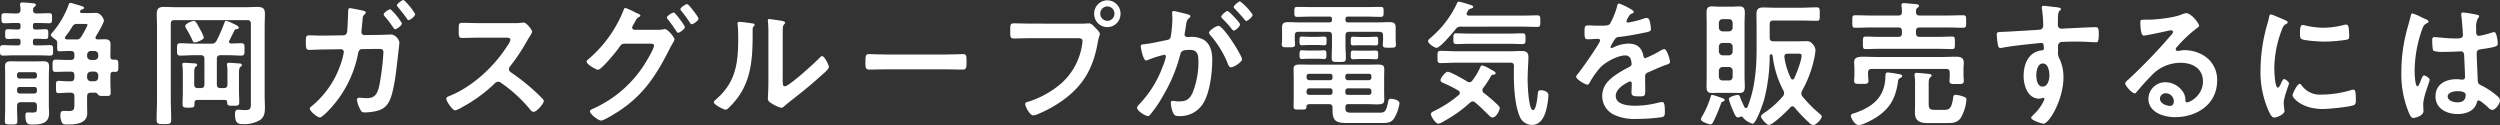 <svg xmlns="http://www.w3.org/2000/svg" width="714.703" height="35.749" viewBox="0 0 714.703 35.749"><rect x="0" y="0" width="714.703" height="35.749" fill="#333333" stroke="none"/><path d="M11.685,4.012c1.06,0,2.082-.078,3.1-.078.908,0,.833.466.833,1.438,0,1.01.037,1.438-.871,1.438-1.022,0-2.043-.077-3.066-.077h-.794c-.53,0-.72.193-.72.738v.388c0,.505.189.738.72.738.946.039,1.892-.077,2.838-.077.87,0,.833.427.833,1.4s.037,1.4-.833,1.4c-.946,0-1.892-.117-2.838-.078-.53,0-.72.233-.72.738v.427c0,.505.189.738.72.738h.984c1.059,0,2.081-.078,3.141-.078.946,0,.908.427.908,1.515,0,1.049.038,1.476-.908,1.476-1.06,0-2.082-.077-3.141-.077H4.76c-1.022,0-2.082.077-3.142.077-.908,0-.87-.466-.87-1.515s-.038-1.477.87-1.477c1.06,0,2.119.078,3.142.078H5.895c.53,0,.72-.233.72-.738v-.427c0-.505-.189-.738-.72-.738-.946-.039-1.892.078-2.838.078-.87,0-.833-.466-.833-1.4,0-.971-.037-1.4.833-1.4.946,0,1.892.116,2.838.077.53,0,.72-.233.72-.738V7.471c0-.506-.189-.738-.72-.738H5.1c-1.022,0-2.044.077-3.028.077-.946,0-.907-.466-.907-1.438s-.039-1.438.869-1.438c1.022,0,2.044.078,3.066.078h.491c.682,0,.984-.311,1.022-1.05a6.154,6.154,0,0,0-.114-1.2v-.35c0-.428.265-.544.605-.544.53,0,2.46.155,3.066.233.3.039.833.039.833.466,0,.272-.227.388-.454.583a.8.8,0,0,0-.341.777c-.038.777.265,1.088,1.022,1.088Zm-.378,26.463c0-.777-.3-1.088-1.06-1.088H6.69c-.757,0-1.06.311-1.06,1.088v1.01c0,1.088.076,2.215.076,3.3,0,.894-.3.971-1.779.971s-1.778-.039-1.778-.971c0-1.127.074-2.215.074-3.3v-9.6c0-.932-.037-1.825-.037-2.719,0-1.283.681-1.477,1.778-1.477.833,0,1.7.039,2.535.039h3.936c.834,0,1.7-.039,2.536-.039,1.1,0,1.816.155,1.816,1.477,0,.894-.075,1.787-.075,2.642V30.4c0,.7.075,1.4.075,2.1,0,3.07-2.5,3.264-4.844,3.264-.908,0-1.931.117-1.931-2.487,0-.466.038-.971.605-.971.417,0,.87.039,1.363.039,1.287,0,1.324-.35,1.324-1.243Zm-.719-7.85a.666.666,0,0,0,.719-.739v-.349a.7.7,0,0,0-.719-.738H6.35a.666.666,0,0,0-.72.738v.349a.666.666,0,0,0,.72.739ZM5.63,26.162a.706.706,0,0,0,.72.738h4.238a.706.706,0,0,0,.719-.738v-.389a.666.666,0,0,0-.719-.738H6.35a.666.666,0,0,0-.72.738ZM17.1,12.484a1.069,1.069,0,0,0-.492-1.01c-.34-.233-1.324-.894-1.324-1.322,0-.233.265-.466.378-.621a25.084,25.084,0,0,0,4.731-8.084c.114-.233.227-.466.493-.466s1.929.545,2.346.661c.567.155,1.552.389,1.552.777,0,.194-.265.389-.529.427-.3.078-.417.078-.568.427a.512.512,0,0,0-.037.233c0,.272.227.389.491.389h2.347c.644,0,1.136-.039,1.514-.039a1.888,1.888,0,0,1,1.438.505,3.1,3.1,0,0,1,1.022,1.671c0,.661-1.855,3.809-2.309,4.547a.937.937,0,0,0-.113.349c0,.351.3.505.605.505.644,0,1.324-.039,2.006-.039,1.211,0,1.7.312,1.7,1.633,0,.816-.038,1.632-.038,2.487v.816c0,.622.227.894.832.894h.567c.946,0,.87.621.87,1.748,0,1.2.038,1.748-.907,1.748a2.438,2.438,0,0,1-.53-.039c-.605.039-.832.311-.832.894v2.292c0,.971.076,1.9.076,2.875,0,.933-.455.855-1.855.855h-.455a1.984,1.984,0,0,1-1.173-.232c-.189-.273-.454-.661-.833-.7H26.71c-.757,0-1.06.349-1.06,1.087v2.331c0,.817.038,1.633.038,2.449,0,3.109-3.595,3.225-5.79,3.225-.795,0-1.173-.039-1.476-.621a4.972,4.972,0,0,1-.417-1.944c0-.816.151-1.321.908-1.321.455,0,.908.039,1.363.039,1.778,0,1.74-.505,1.74-2.409V27.754c0-.738-.3-1.087-1.06-1.087-1.211-.039-2.535.116-3.444.116-.795,0-.758-.466-.758-1.748,0-1.243-.075-1.748.758-1.748.908,0,2.233.155,3.444.117.757,0,1.06-.35,1.06-1.088v-.583c0-.777-.3-1.089-1.06-1.089H19.936c-1.1,0-2.157.079-3.255.079-.946,0-.908-.505-.908-1.748,0-1.282,0-1.748.908-1.748,1.1,0,2.156.077,3.255.077h1.022c.757,0,1.06-.31,1.06-1.087v-.389c0-.777-.3-1.088-1.06-1.088h-.681c-.834,0-1.666.078-2.5.078-.72,0-.682-.272-.682-1.982Zm5.337-1.05a1.438,1.438,0,0,0,1.552-.815,23.592,23.592,0,0,0,1.778-3.265c0-.389-.417-.349-.72-.349H22.887a1.443,1.443,0,0,0-1.514.854,27.5,27.5,0,0,1-1.931,2.76.677.677,0,0,0-.113.389c0,.311.265.427.529.427Zm6.4,4.391a1.073,1.073,0,0,0-1.06-1.088H26.71a1.1,1.1,0,0,0-1.06,1.088v.389A1.1,1.1,0,0,0,26.71,17.3h1.06a1.072,1.072,0,0,0,1.06-1.087Zm0,5.907a1.051,1.051,0,0,0-1.06-1.089H26.71a1.074,1.074,0,0,0-1.06,1.089v.583A1.1,1.1,0,0,0,26.71,23.4h1.06a1.073,1.073,0,0,0,1.06-1.088Z" transform="translate(-0.748 -0.166)" fill="#fff"/><path d="M59.619,6.218c-.758,0-1.06.312-1.06,1.089V28.951c0,1.9.114,3.808.114,5.713,0,1.243-.417,1.282-2.081,1.282s-2.082-.039-2.082-1.282c0-1.9.113-3.809.113-5.713V8.005c0-1.2-.075-2.37-.075-3.575,0-1.554.643-1.982,2.081-1.982,1.1,0,2.195.077,3.331.077h20.1c1.1,0,2.2-.077,3.293-.077,1.438,0,2.118.389,2.118,1.943,0,1.2-.074,2.41-.074,3.614V28.134c0,.933.074,1.9.074,2.876,0,1.477-.074,2.759-1.285,3.691A8.589,8.589,0,0,1,79.3,35.945c-1.514,0-2.384-.156-2.384-2.954,0-.583.151-1.166.832-1.166.72,0,1.4.117,2.119.117,1.666,0,1.59-.661,1.59-2.526V7.307c0-.777-.3-1.089-1.06-1.089Zm14.759.194a6.948,6.948,0,0,1,1.7.661c.415.193,1.929.777,1.929,1.282,0,.388-.378.388-.567.427-.416.078-.529.078-.719.465-.492.933-.908,1.866-1.4,2.8a.52.52,0,0,0-.113.311.512.512,0,0,0,.567.544c.984,0,1.968-.078,2.952-.078s.908.544.908,1.748c0,1.282.038,1.787-.908,1.787-1.325,0-2.687-.116-4.012-.116H72.789c-.756,0-1.059.349-1.059,1.087v7.228c0,.777.3,1.088,1.059,1.088H73.7c.758,0,1.06-.311,1.06-1.088V21.334a12.931,12.931,0,0,0-.114-2.1,1.1,1.1,0,0,1-.038-.351c0-.388.3-.466.606-.466.53,0,2.347.156,2.952.194.3,0,.719.078.719.467,0,.233-.189.349-.416.505-.455.389-.417,1.166-.417,2.8v3.809c0,1.165.076,2.292.076,3.457,0,1.05-.379,1.05-1.666,1.05-1.476,0-1.74-.039-1.778-.971-.038-.505-.227-.7-.719-.7H66.2c-.606,0-.833.272-.871.894.038,1.243-.113,1.321-1.7,1.321-1.325,0-1.7-.039-1.7-1.049,0-1.127.076-2.293.076-3.458V21.3a19.4,19.4,0,0,0-.114-2.1c0-.116-.037-.232-.037-.311,0-.427.3-.466.644-.466.492,0,2.157.117,2.763.156.3,0,.832.038.832.466,0,.272-.189.349-.416.505-.454.349-.416,1.243-.416,2.8v2.215c0,.777.3,1.088,1.06,1.088h.795c.757,0,1.06-.311,1.06-1.088V17.331c0-.738-.3-1.087-1.06-1.087H65.3c-1.324,0-2.687.116-4.013.116-.983,0-.945-.505-.945-1.748,0-1.282-.037-1.787.945-1.787,1.325,0,2.688.117,4.013.117H70.1a1.465,1.465,0,0,0,1.552-.855,43.5,43.5,0,0,0,2.157-4.9c.151-.349.227-.777.567-.777m-8.931,6.179c-.455,0-.568-.311-.72-.661a33.432,33.432,0,0,0-1.74-3.265,3.026,3.026,0,0,1-.3-.738c0-.7,1.93-1.477,2.5-1.477.491,0,.945.894,1.7,2.292a12.841,12.841,0,0,1,1.136,2.448c0,.622-2.044,1.4-2.573,1.4" transform="translate(-9.735 -0.467)" fill="#fff"/><path d="M116.366,10.1a1.116,1.116,0,0,0,1.1-1.01c.113-.738.266-4.935.3-5.868,0-.388,0-.893.529-.893.3,0,3.141.582,3.633.7.265.039.871.194.871.505,0,.233-.265.505-.417.661-.454.428-.416.467-.529,1.672-.038.583-.3,2.913-.3,3.264a.825.825,0,0,0,.87.894l3.671-.039c1.135,0,3.595-.117,4.162-.117a3.012,3.012,0,0,1,2.158,2.216c0,.388-.53,4.74-.606,5.479-.34,2.992-.946,8.354-2.119,11-1.021,2.292-2.573,3.031-4.92,3.381a15.019,15.019,0,0,1-2.27.193,1.155,1.155,0,0,1-1.249-.816,8.1,8.1,0,0,1-.984-2.72.6.6,0,0,1,.682-.661,4.374,4.374,0,0,1,.719.04c.492.039.984.078,1.438.078,2.27,0,3.027-1.128,3.595-3.808a71.428,71.428,0,0,0,1.135-9.288c0-1.049-.529-.971-2.27-.971l-3.785.04c-.946,0-1.1.816-1.211,1.4a32.184,32.184,0,0,1-7.455,15.116c-.53.622-2.763,3.031-3.444,3.031-.719,0-2.876-1.787-2.876-2.526,0-.311.3-.505.529-.7a26.423,26.423,0,0,0,8.213-11.774,19.834,19.834,0,0,0,.984-3.691.786.786,0,0,0-.8-.816l-5.335.077c-1.06,0-3.18.117-3.785.117-.833,0-.945-.544-.945-2.137,0-1.632.075-2.02.907-2.02,1.249,0,2.536.078,3.785.078Zm16.766-3.419c0,.582-1.438,1.671-1.931,1.671-.227,0-.378-.233-.491-.389a36.371,36.371,0,0,0-2.536-3.342.948.948,0,0,1-.265-.505c0-.505,1.476-1.477,1.931-1.477a17.056,17.056,0,0,1,3.292,4.042m3.784-2.643c0,.622-1.438,1.71-1.893,1.71-.227,0-.378-.233-.491-.427-.757-1.128-1.665-2.215-2.536-3.3a.867.867,0,0,1-.3-.505c0-.466,1.476-1.515,1.93-1.515a16.322,16.322,0,0,1,3.292,4.041" transform="translate(-18.226 -0.001)" fill="#fff"/><path d="M173.4,8.125a9.908,9.908,0,0,0,1.627-.078c.227,0,.606-.077.833-.077.795,0,2.422,2.137,2.422,2.642a7.539,7.539,0,0,1-.833,1.515c-.227.351-.454.739-.606,1.011a56.462,56.462,0,0,1-4.919,7.383,1.072,1.072,0,0,0-.3.739,1.04,1.04,0,0,0,.567.932,61.244,61.244,0,0,1,6.4,5.012c.908.818,1.854,1.711,2.725,2.643a.753.753,0,0,1,.265.545c0,.816-2.082,3.108-2.877,3.108a1.258,1.258,0,0,1-.946-.583,40.628,40.628,0,0,0-8.364-7.694,1.313,1.313,0,0,0-.87-.35,1.8,1.8,0,0,0-1.136.661,42.162,42.162,0,0,1-9.461,6.8,6.258,6.258,0,0,1-1.666.738c-.794,0-2.535-2.6-2.535-3.3,0-.466.454-.661.795-.778,6.7-2.641,13.057-8.587,16.879-14.727a3.861,3.861,0,0,0,.644-1.321c0-.583-.529-.661-1.1-.661H163.1c-1.628,0-3.255.078-4.882.078-1.022,0-.946-.583-.946-2.371,0-1.359-.038-1.943.908-1.943,1.628,0,3.255.078,4.92.078Z" transform="translate(-26.127 -1.519)" fill="#fff"/><path d="M222.164,8.785a6.47,6.47,0,0,0,1.514-.117,1.57,1.57,0,0,1,.416-.078c.833,0,2.763,2.37,2.763,2.993a3.835,3.835,0,0,1-.453.932c-.228.427-.606,1.01-.984,1.788-3.747,7.421-7.38,13.056-14.382,17.681-.832.543-4.352,2.759-5.146,2.759-.871,0-3.218-1.9-3.218-2.6,0-.388.492-.621.758-.738a33.587,33.587,0,0,0,14.645-12.435c.606-.932,2.915-4.7,2.915-5.673,0-.505-.644-.544-1.173-.544h-7.191c-.757.079-.908.079-1.59,1.05-.681,1.049-5.071,6.411-6.055,6.411-.492,0-3.255-1.476-3.255-2.331a.718.718,0,0,1,.341-.544,35.738,35.738,0,0,0,10.1-13.873c.151-.389.3-.933.606-.933a19.636,19.636,0,0,1,2.687,1.2,4.185,4.185,0,0,0,.491.233c.455.2,1.136.428,1.136.777,0,.233-.378.389-.568.505-.453.272-.605.583-.983,1.282-.152.272-.3.544-.531.933a1.589,1.589,0,0,0-.265.7.639.639,0,0,0,.644.622Zm7.645-.777c0,.583-1.477,1.632-1.93,1.632-.227,0-.341-.233-.493-.427-.756-1.166-1.588-2.331-2.459-3.42a.934.934,0,0,1-.265-.505c0-.466,1.551-1.437,1.968-1.437s3.179,3.73,3.179,4.158m3.9-2.41c0,.584-1.476,1.594-1.931,1.594-.265,0-.379-.194-.491-.389a37.582,37.582,0,0,0-2.5-3.418.835.835,0,0,1-.265-.467c0-.505,1.552-1.477,1.967-1.477.379,0,3.218,3.653,3.218,4.158" transform="translate(-34.02 -0.275)" fill="#fff"/><path d="M257.367,7.926c.453.077.946.077.946.466,0,.194-.227.388-.379.544-.227.233-.189.894-.189,1.243v.854c0,8.045-.53,14.883-6.547,20.79-.3.272-.757.816-1.173.816-.568,0-3.369-1.438-3.369-2.137,0-.272.3-.545.492-.7,5.752-4.9,6.472-10.337,6.472-17.564,0-1.166-.038-2.721-.151-3.847,0-.117-.037-.312-.037-.428,0-.349.227-.427.491-.427.72,0,2.649.272,3.444.389m8.969,16.242c0,1.2.038,1.787.606,1.787,1.249,0,8.7-6.839,9.915-8.121.189-.194.455-.505.758-.505.644,0,1.929,2.487,1.929,3.108,0,.583-1.476,1.826-1.967,2.254-2.271,2.02-4.542,4-6.926,5.829-1.022.816-2.649,2.059-3.558,2.875-.34.272-.719.7-1.174.7a9.642,9.642,0,0,1-2.611-1.166c-.53-.311-1.211-.7-1.211-1.4,0-.272.151-2.8.151-4.663v-13.6A34.9,34.9,0,0,0,262.1,7.3V7.11a.344.344,0,0,1,.378-.389c.227,0,1.174.156,1.476.2,1.967.271,3.066.388,3.066.815,0,.272-.152.35-.3.544a1.551,1.551,0,0,0-.341,1.01c-.038.894-.038,2.837-.038,3.809Z" transform="translate(-42.58 -1.281)" fill="#fff"/><path d="M323.346,19.222c1.74,0,4.2-.117,4.693-.117,1.022,0,1.06.312,1.06,2.449,0,1.243-.037,1.982-1.022,1.982-1.59,0-3.179-.078-4.731-.078h-17.41c-1.552,0-3.141.078-4.731.078-.983,0-1.022-.738-1.022-1.943,0-2.176.075-2.488,1.06-2.488.492,0,3.1.117,4.693.117Z" transform="translate(-52.778 -3.641)" fill="#fff"/><path d="M371.955,6.78c.644,0,1.552-.078,1.893-.078.757,0,1.324.738,1.817,1.243.34.35,1.285,1.282,1.285,1.787,0,.351-.3.738-.567,2.254-1.249,7.306-4.049,12.434-10.029,16.709a35.047,35.047,0,0,1-7.267,4,4.54,4.54,0,0,1-1.248.311c-.909,0-2.233-2.6-2.233-3.225,0-.427.341-.544.682-.622a26.719,26.719,0,0,0,9.424-5.129,18.405,18.405,0,0,0,6.168-11.308,9.567,9.567,0,0,0,.113-.972c0-.738-.643-.815-1.324-.815H357.2c-1.59,0-3.142.077-4.731.077-1.135,0-1.135-.349-1.135-2.1,0-1.787-.038-2.216,1.06-2.216,1.626,0,3.254.078,4.881.078Zm10.9-2.836a3.766,3.766,0,1,1-7.531,0,3.766,3.766,0,1,1,7.531,0m-5.79,0a2.025,2.025,0,1,0,4.05,0,2.026,2.026,0,1,0-4.05,0" transform="translate(-62.521 -0.019)" fill="#fff"/><path d="M410.384,4.133c.3.078.984.194.984.622,0,.233-.151.35-.341.505-.719.544-.795,1.166-.984,2.564-.076.427-.152.971-.265,1.594a1.984,1.984,0,0,0-.076.466.744.744,0,0,0,.832.777h.455a7.408,7.408,0,0,1,4.277.855c1.892,1.282,2.346,3.5,2.346,5.674,0,3.536-.605,8.781-2.271,11.891a7.7,7.7,0,0,1-7.153,4.2c-.833,0-1.362-.079-1.741-.894a7.973,7.973,0,0,1-.682-2.8c0-.351.114-.661.53-.661.379,0,.946.155,1.7.155,2.082,0,3.028-.466,3.974-2.41a23.674,23.674,0,0,0,1.7-8.781c0-1.9-.114-3.537-2.422-3.537-2.119,0-2.536.311-2.8,1.4a44.519,44.519,0,0,1-4.845,11.619,34.9,34.9,0,0,1-3.746,5.517.879.879,0,0,1-.643.389c-.682,0-3.1-1.477-3.1-2.371a1.463,1.463,0,0,1,.529-.894,31.006,31.006,0,0,0,6.775-10.8,14.838,14.838,0,0,0,.946-2.954.482.482,0,0,0-.492-.505,30.536,30.536,0,0,0-4.352,1.361,2.769,2.769,0,0,1-.8.272c-.908,0-1.552-3.809-1.552-4.042,0-.583.644-.583,1.1-.622,2.119-.233,4.238-.777,6.32-1.166.758-.155,1.1-.389,1.211-1.205a36.7,36.7,0,0,0,.417-5.012c0-.622-.076-1.438-.076-1.515,0-.311.113-.583.454-.583.379,0,3.217.738,3.785.894M426.128,17c0,.894-2.385,2.331-3.142,2.331-.492,0-.719-.505-.87-.893a28.689,28.689,0,0,0-5.071-8.317,1.23,1.23,0,0,1-.341-.66c0-.7,2.081-1.982,2.687-1.982,1.438,0,6.737,8.548,6.737,9.52m-.567-9.948c0,.622-1.325,1.787-1.817,1.787-.189,0-.378-.272-.53-.427a32.924,32.924,0,0,0-2.687-2.992c-.151-.156-.341-.351-.341-.545,0-.466,1.363-1.632,1.816-1.632.379,0,3.559,3.342,3.559,3.808m3.595-2.759c0,.622-1.363,1.787-1.817,1.787-.227,0-.341-.194-.529-.427-.871-1.049-1.742-2.02-2.687-2.993-.151-.116-.379-.349-.379-.543,0-.467,1.438-1.632,1.817-1.632a15.466,15.466,0,0,1,3.595,3.808" transform="translate(-71.055 -0.092)" fill="#fff"/><path d="M19.28,97.232c0,.545.227.777.719.777h8.478c1.1,0,2.157-.078,3.217-.078,1.249,0,1.931.117,1.931,1.594v3.457c0,.467.075.933.075,1.4,0,.856-.492.856-1.855.856-1.324,0-1.893.038-1.893-.817,0-.466.076-.971.076-1.438V101.74c0-.738-.341-1.049-1.06-1.049H20.339c-.719,0-1.06.311-1.06,1.049v2.6c0,1.282.113,2.526.113,3.808,0,1.2-.454,1.166-2.043,1.166-1.514,0-2.007.038-2.007-1.166,0-1.282.076-2.564.076-3.808v-2.6c0-.738-.3-1.049-1.059-1.049H5.807c-.719,0-1.022.311-1.022,1.049v1.128c0,.505.075.971.075,1.476,0,.816-.644.777-1.893.777-1.324,0-1.892.039-1.892-.816,0-.389.075-1.01.075-1.438v-3.42c0-1.359.682-1.515,1.855-1.515,1.1,0,2.2.078,3.293.078h8.4c.53,0,.719-.232.719-.738v-.193c0-.544-.189-.739-.719-.739H9.743c-1.438,0-2.839.078-4.239.078-.832,0-.832-.311-.832-1.438s0-1.4.832-1.4c1.4,0,2.8.039,4.239.039H25.108c1.4,0,2.8-.039,4.2-.039.871,0,.871.272.871,1.4s0,1.438-.871,1.438c-1.4,0-2.8-.078-4.2-.078H20.037c-.53,0-.757.2-.757.739Zm-3.708,25.181c0-.738-.3-1.049-1.022-1.049H9.288c-.682,0-1.135.078-1.173.738-.038.855-.3.816-1.893.816H5.655c-.757,0-1.211-.078-1.211-.855,0-.933.038-1.826.038-2.759v-5.6c0-.738-.038-1.476-.038-2.215,0-1.166.378-1.438,1.816-1.438,1.211,0,2.422.039,3.633.039H24.956c1.477,0,2.574-.039,3.369-.039,1.589,0,2.044.194,2.044,1.4,0,.737-.038,1.515-.038,2.254v4.08c0,.739.038,1.477.038,2.216,0,1.2-.379,1.438-2.233,1.438-.757,0-1.816-.078-3.18-.078H20.15c-.644,0-.87.271-.908.894.038,1.243.189,1.554,1.7,1.554h8.061c1.438,0,1.893-.233,2.423-2.915.113-.7.189-1.049.87-1.049s2.422.351,2.422,1.282a11.612,11.612,0,0,1-1.4,4.081c-.795,1.438-1.969,1.554-3.482,1.554H19.7c-2.989,0-4.124-.505-4.124-3.652ZM8.985,104.46c-.87,0-1.855.078-2.2.078-.681,0-.643-.466-.643-1.243,0-.817-.038-1.243.643-1.243.417,0,1.363.078,2.2.078h2.043c.834,0,1.78-.078,2.2-.078.682,0,.644.427.644,1.243s.038,1.243-.644,1.243c-.378,0-1.324-.078-2.2-.078Zm-.038,3.924c-.87,0-1.816.078-2.119.078-.681,0-.681-.427-.681-1.243s0-1.243.643-1.243c.379,0,1.363.078,2.157.078h2.081c.8,0,1.78-.078,2.121-.078.68,0,.68.427.68,1.243,0,.856,0,1.243-.68,1.243-.3,0-1.249-.078-2.121-.078Zm6.624,5.052a.666.666,0,0,0-.72-.738H8.872a.684.684,0,0,0-.719.738v.35a.755.755,0,0,0,.719.738h5.98a.685.685,0,0,0,.72-.738Zm-6.7,3.419a.755.755,0,0,0-.719.738v.389a.684.684,0,0,0,.719.738h5.98a.666.666,0,0,0,.72-.738v-.389a.685.685,0,0,0-.72-.738Zm17.106-2.331a.755.755,0,0,0,.72-.738v-.35a.684.684,0,0,0-.72-.738H19.961a.666.666,0,0,0-.72.738v.35a.705.705,0,0,0,.72.738Zm-6.737,3.459a.666.666,0,0,0,.72.738h6.017a.684.684,0,0,0,.72-.738v-.389a.755.755,0,0,0-.72-.738H19.961a.705.705,0,0,0-.72.738Zm4.238-13.446c-.794,0-1.7.039-2.043.039-.682,0-.644-.389-.644-1.243,0-.816,0-1.243.644-1.243.341,0,1.249.078,2.043.078h2.46c.8,0,1.7-.078,2.044-.078.682,0,.644.427.644,1.243,0,.855.038,1.243-.644,1.243-.454,0-1.248-.039-2.044-.039Zm.076,3.924c-.832,0-1.628.079-2.081.079-.682,0-.682-.428-.682-1.243,0-.856,0-1.244.644-1.244.491,0,1.325.039,2.119.039h2.271c.832,0,1.664-.039,2.119-.039.681,0,.681.389.681,1.244s0,1.243-.681,1.243c-.568,0-1.287-.079-2.119-.079Z" transform="translate(365.368 -91.599)" fill="#fff"/><path d="M62.2,98.857a1.735,1.735,0,0,0-1.628.777c-.757.933-4.39,5.285-5.412,5.285-.529,0-2.422-1.166-2.422-1.943,0-.389.529-.738.87-1.049a28.7,28.7,0,0,0,7.418-9.793c.113-.233.227-.427.492-.427a19.89,19.89,0,0,1,2.687.738c.8.232,1.438.389,1.438.777,0,.272-.416.427-.643.466a1.15,1.15,0,0,0-.909.738,3.441,3.441,0,0,0-.227.389.76.76,0,0,0-.113.389c0,.389.34.466.606.505H79.6c1.438,0,2.876-.078,4.314-.078.909,0,.909.35.909,1.671,0,1.282,0,1.633-.909,1.633-1.438,0-2.875-.079-4.314-.079Zm6.055,18.186a1.06,1.06,0,0,0,.417.778,40.72,40.72,0,0,1,3.9,3.342c.265.272.644.583.644.971,0,.583-.946,2.682-2.044,2.682-.454,0-.795-.389-1.1-.661-1.287-1.243-2.5-2.487-3.86-3.614a1.226,1.226,0,0,0-.72-.31,1.374,1.374,0,0,0-.757.35,37.8,37.8,0,0,1-7.493,5.323,4.442,4.442,0,0,1-1.589.7c-.758,0-2.119-2.1-2.119-2.76,0-.389.453-.622.908-.855.113-.039.189-.117.3-.155a32.956,32.956,0,0,0,6.812-4.468.839.839,0,0,0,.265-.584.773.773,0,0,0-.378-.621,34.451,34.451,0,0,0-3.937-2.021c-.454-.194-1.211-.427-1.211-.971,0-.661,1.4-2.409,2.044-2.409.87,0,4.655,2.215,5.6,2.8a1.252,1.252,0,0,0,.644.194,1.068,1.068,0,0,0,.794-.466,19.146,19.146,0,0,0,2.083-3.38c.113-.312.377-.971.756-.971a9.059,9.059,0,0,1,2.2,1.01c.189.116.341.194.416.233.379.194,1.211.583,1.211.971,0,.311-.3.389-.529.427-.606.04-.606.079-1.06.856a22.048,22.048,0,0,1-1.969,2.954,1.255,1.255,0,0,0-.227.66m-7.342-7.888c-1.552,0-3.1.116-4.655.116-.834,0-.834-.427-.834-1.748,0-1.4.038-1.748.871-1.748,1.552,0,3.066.117,4.617.117H76.426c.908,0,1.816-.079,2.687-.079,1.4,0,2.309.117,2.309,1.787,0,1.2-.228,4.081-.228,6.412,0,1.2.228,8.7,1.552,8.7.946,0,1.287-3.964,1.363-4.741.075-.7.189-.933.908-.933.832,0,2.119.389,2.119,1.4a20.7,20.7,0,0,1-.795,4.779c-.605,1.9-1.7,3.73-3.9,3.73a3.83,3.83,0,0,1-3.595-2.641c-1.325-3.187-1.59-8.355-1.59-11.814,0-.777,0-1.554.038-2.292,0-.738-.3-1.049-1.022-1.049Zm3.633-5.4c-1.249,0-2.5.078-3.746.078-.871,0-.833-.544-.833-1.515,0-1.049,0-1.554.833-1.554,1.249,0,2.5.077,3.746.077H76.009c1.249,0,2.5-.077,3.747-.077.87,0,.832.505.832,1.554,0,1.088,0,1.515-.832,1.515-1.249,0-2.5-.078-3.747-.078Z" transform="translate(355.525 -91.242)" fill="#fff"/><path d="M123.054,94.75c0,.233-.265.389-.455.466-.605.233-.756.427-1.248,1.321a2.645,2.645,0,0,0-.378.894.372.372,0,0,0,.415.389,26.786,26.786,0,0,0,4.391-1.089,2.837,2.837,0,0,1,.946-.233c.643,0,.832.622.946,1.166a12.751,12.751,0,0,1,.3,2.1c0,.661-1.211.817-2.005.972-2.385.505-4.769.933-7.153,1.2a1.328,1.328,0,0,0-1.137.622,12.653,12.653,0,0,0-1.286,2.254.3.3,0,0,0,.3.272,1.435,1.435,0,0,0,.681-.234,10.259,10.259,0,0,1,4.125-1.01c2.422,0,3.822,1.049,4.315,3.5.075.349.189.661.567.661a33.423,33.423,0,0,0,4.428-2.215,3.056,3.056,0,0,1,.984-.389c.719,0,1.627,2.993,1.627,3.653,0,.466-.416.622-1.136.855-.151.078-.341.117-.529.194-1.514.583-2.989,1.243-4.466,1.9-.681.272-.983.505-.983,1.282v.505c0,1.205.037,2.37.037,3.575,0,1.4-.189,1.554-1.627,1.554-1.627,0-2.309-.077-2.309-1.087,0-.855.076-1.71.076-2.526,0-.35-.114-.661-.493-.661-.189,0-4.086,1.71-4.086,4.119,0,2.6,3.671,2.836,5.487,2.836a26.993,26.993,0,0,0,7.038-.971,4.558,4.558,0,0,1,.758-.078c.491,0,.756.427.756,2.643,0,1.165-.037,1.477-.87,1.67a48.79,48.79,0,0,1-7.266.505,13.681,13.681,0,0,1-5.98-1.01,5.9,5.9,0,0,1-3.785-5.556c0-3.5,2.763-5.4,5.375-6.995.756-.466,1.552-.894,2.346-1.282.379-.194.682-.427.682-.894a5.5,5.5,0,0,0-.189-1.088,1.583,1.583,0,0,0-1.665-1.322c-2.119,0-5.6,1.866-7.077,3.42a25.423,25.423,0,0,0-3.179,4.546.631.631,0,0,1-.53.389c-.681,0-3.217-1.553-3.217-2.254,0-.311.3-.622.493-.854.87-.972,6.357-8.783,6.357-9.521,0-.35-.3-.466-.832-.466-.606,0-1.477.117-2.649.117-.832,0-.984-.194-.984-2.176,0-1.554.152-1.787,1.1-1.787.644,0,1.627.077,2.725.077h1.1c.983,0,2.005-.038,2.346-.505a21.587,21.587,0,0,0,2.043-5.012c.076-.427.152-.816.531-.816.341,0,4.238,1.787,4.238,2.37" transform="translate(344.01 -91.37)" fill="#fff"/><path d="M158.492,120.588c-.379.117-.416.2-.719,1.011-.076.194-.151.427-.266.7a37.7,37.7,0,0,1-1.854,4.235c-.152.272-.341.584-.682.584-.567,0-2.8-.817-2.8-1.438a3,3,0,0,1,.379-.894,25.884,25.884,0,0,0,2.46-5.674c.075-.272.151-.427.416-.427a16.68,16.68,0,0,1,2.006.621c1.06.351,1.514.467,1.514.856,0,.311-.227.35-.454.427m6.169-7.149c0,.894.076,1.826.076,2.76,0,1.243-.19,1.943-1.552,1.943-.682,0-1.325-.04-2.007-.04h-3.86c-.681,0-1.324.04-1.967.04-1.211,0-1.552-.505-1.552-1.788,0-.971.038-1.942.038-2.914V98.128c0-.971-.038-1.943-.038-2.914,0-1.166.265-1.826,1.476-1.826.682,0,1.362.078,2.043.078h3.86c.682,0,1.325-.078,2.007-.078,1.286,0,1.552.661,1.552,1.866,0,.971-.076,1.9-.076,2.874Zm-6.282-16.4c-.644,0-.984.388-1.06,1.049v1.359a1.1,1.1,0,0,0,1.06,1.089H160.2a1.074,1.074,0,0,0,1.06-1.089V98.09c-.076-.661-.379-1.049-1.06-1.049Zm0,6.8c-.644,0-.984.389-1.06,1.049v1.4a1.1,1.1,0,0,0,1.06,1.088H160.2a1.072,1.072,0,0,0,1.06-1.088v-1.4a1.04,1.04,0,0,0-1.06-1.049Zm0,6.878a1.073,1.073,0,0,0-1.06,1.088v1.71c.076.661.417,1.049,1.06,1.049H160.2c.681,0,.984-.388,1.06-1.049v-1.71a1.049,1.049,0,0,0-1.06-1.088Zm4.352,14.417c-.605,0-1.1-1.322-1.362-1.944a23.777,23.777,0,0,1-1.211-3.3c0-.7,2.194-1.2,2.573-1.2.492,0,.606.505.758.932.227.622.832,1.944,1.135,2.526a.492.492,0,0,0,.454.311.548.548,0,0,0,.454-.35c2.081-5.207,2.574-10.919,2.574-16.476v-6.49c0-1.166-.038-2.33-.038-3.5,0-1.554.567-1.943,2.005-1.943,1.136,0,2.271.078,3.406.078h7.229c1.514,0,3.028-.117,4.541-.117.984,0,.908.427.908,1.943s.076,1.9-.87,1.9c-1.514,0-3.066-.079-4.579-.079h-7.8c-.757,0-1.06.312-1.06,1.089v3.769c0,.777.3,1.088,1.06,1.088h7.077c.72,0,1.477-.039,2.233-.039a2.056,2.056,0,0,1,1.93.855,2.762,2.762,0,0,1,.795,1.748,16.9,16.9,0,0,1-.416,2.6,32.691,32.691,0,0,1-3.406,8.938,2.022,2.022,0,0,0-.227.815,1.225,1.225,0,0,0,.341.856,36.527,36.527,0,0,0,4.845,4.9c.378.312.644.505.644.856,0,.7-1.628,2.408-2.385,2.408a1.9,1.9,0,0,1-1.211-.66,43.749,43.749,0,0,1-4.124-4.314.881.881,0,0,0-.644-.389.9.9,0,0,0-.644.35c-.834.971-5,4.973-6.094,4.973-.719,0-2.271-1.9-2.271-2.448,0-.389.681-.816,1.249-1.2a25.7,25.7,0,0,0,5.033-4.548,1.417,1.417,0,0,0,.341-.854,1.657,1.657,0,0,0-.228-.816,27.975,27.975,0,0,1-3.027-9.676c-.038-.272-.151-.661-.454-.661s-.416.35-.416.583a50.351,50.351,0,0,1-1.59,12.4c-.3,1.048-2.271,6.878-3.293,6.878a5.448,5.448,0,0,1-2.611-1.594c-.152-.193-.341-.465-.606-.465a.691.691,0,0,0-.265.077,2.731,2.731,0,0,1-.758.2M177,106.91c-.644,0-1.022.312-.946,1.01a19.815,19.815,0,0,0,1.855,6.023.584.584,0,0,0,.492.35.511.511,0,0,0,.454-.311c.644-1.36,2.119-5.13,2.119-6.528,0-.584-.491-.545-1.476-.545Z" transform="translate(334.072 -91.562)" fill="#fff"/><path d="M218.651,114.463c-.644,4.7-2.119,7.694-6.055,10.3-1.1.738-3.974,2.331-5.223,2.331-1.136,0-2.233-2.059-2.233-2.642s.907-.7,1.324-.855c4.617-1.632,8.061-4.158,8.515-9.481a7.357,7.357,0,0,0,.038-.855c.038-.856.038-1.2.719-1.2a27.036,27.036,0,0,1,2.876.427c.3.039,1.211.155,1.211.583,0,.35-.529.544-.794.7a.873.873,0,0,0-.379.7m6.168-18.691h7.948c1.476,0,2.951-.078,4.466-.078.907,0,.87.389.87,1.787s.037,1.788-.87,1.788c-1.515,0-2.99-.079-4.466-.079H224.82c-.756,0-1.059.311-1.059,1.049v.545c0,.777.3,1.088,1.059,1.088h5.526c1.249,0,2.535-.078,3.784-.078.833,0,.757.466.757,1.749,0,1.4.038,1.826-.757,1.826-1.249,0-2.535-.078-3.784-.078H213.164c-1.287,0-2.536.078-3.784.078-.795,0-.795-.35-.795-1.826,0-1.361,0-1.749.795-1.749,1.248,0,2.5.078,3.784.078h5.564c.719,0,1.022-.311,1.022-1.088v-.545c0-.738-.3-1.049-1.022-1.049h-7.835c-1.476,0-2.989.079-4.465.079-.908,0-.871-.389-.871-1.788s-.037-1.787.871-1.787c1.514,0,2.989.078,4.465.078h7.835c.681,0,.984-.272,1.022-1.01a11.893,11.893,0,0,0-.113-1.632,1.1,1.1,0,0,1-.038-.351c0-.427.3-.544.682-.544.491,0,2.762.233,3.367.272.341.04.984.079.984.505,0,.272-.227.389-.491.584-.379.311-.341.7-.379,1.166.038.738.341,1.01,1.059,1.01m8.592,16.321c0-.738-.3-1.049-1.022-1.049H211.121c-.72,0-1.06.311-1.06,1.049v.7c0,.505.114,1.2.114,1.671,0,.933-.644.855-2.006.855-1.552,0-2.082.039-2.082-.894,0-.466.076-1.127.076-1.671v-1.515c0-.856-.076-1.671-.076-2.1,0-1.359.946-1.593,2.763-1.593.908,0,2.043.078,3.368.078h19.074c1.363,0,2.726-.078,4.05-.078,1.06,0,2.082.311,2.082,1.593,0,.544-.076,1.243-.076,2.1v1.554c0,.544.076,1.088.076,1.671,0,.894-.455.894-2.044.894-1.477,0-2.044,0-2.044-.855,0-.35.076-1.166.076-1.671Zm-1.665,10.647c1.362,0,2.156-.155,2.611-3.264.075-.544.075-1.049.719-1.049a8.961,8.961,0,0,1,2.195.505c.644.233.908.388.908.893a12.236,12.236,0,0,1-1.551,5.091c-1.022,1.593-2.385,1.593-4.05,1.593H226.9c-2.007,0-3.444-.621-3.444-2.953,0-.738.038-1.438.038-2.177v-5.167a22.224,22.224,0,0,0-.114-3.187c0-.117-.038-.233-.038-.351,0-.427.3-.505.644-.505.567,0,2.574.2,3.218.273.341.039,1.021.039,1.021.505,0,.232-.227.35-.378.505-.416.35-.454,1.049-.454,1.826v5.713c0,1.515.341,1.748,1.855,1.748Z" transform="translate(323.982 -91.343)" fill="#fff"/><path d="M272.97,93.507c.908.078,2.044.193,2.044.544a.6.6,0,0,1-.227.427c-.265.194-.567.505-.606,1.632-.038.816-.038,1.671-.038,2.487a1.011,1.011,0,0,0,1.1,1.128c.3,0,1.778-.117,2.194-.117,1.855-.077,5.9-.31,7.532-.31.605,0,.87.233.87,1.982,0,2.37-.454,2.331-.832,2.331-.53,0-3.368-.2-5.487-.2-.682,0-4.2.04-4.617.156a1.256,1.256,0,0,0-.72,1.282v1.36a3.364,3.364,0,0,0,.379,2.021,12.238,12.238,0,0,1,1.173,5.44c0,6.257-4.049,13.212-5.715,13.212-.453,0-3.519-.972-3.519-1.672,0-.311.643-.855.87-1.088a12.543,12.543,0,0,0,2.725-3.769,1.5,1.5,0,0,0,.189-.584.289.289,0,0,0-.266-.272.816.816,0,0,0-.3.039,3.472,3.472,0,0,1-.87.2c-3.292,0-4.5-3.653-4.5-6.49,0-3.575,1.514-6.995,5.336-7.344a.493.493,0,0,0,.454-.466c0-1.438-.265-1.632-.682-1.632-.3,0-2.043.194-2.5.233-1.967.194-6.85.738-8.666,1.128a2.905,2.905,0,0,1-.568.077c-.605,0-.643-.544-.757-1.049a23.439,23.439,0,0,1-.3-2.8c0-.777.34-.7,2.194-.777,1.022-.038,9.915-.544,10.256-.621a1.14,1.14,0,0,0,.833-1.2,34.038,34.038,0,0,0-.378-4.819.874.874,0,0,1-.038-.311.434.434,0,0,1,.491-.467c.871,0,2.044.234,2.952.312m-5,19.468c0,1.166.265,3.3,1.778,3.3s1.968-1.982,1.968-3.186-.34-3.419-1.892-3.419c-1.476,0-1.855,2.137-1.855,3.3" transform="translate(314.167 -91.525)" fill="#fff"/><path d="M323.171,99.4c0,.272-.417.505-.833.817a37.029,37.029,0,0,0-5.487,5.207,1.163,1.163,0,0,0-.378.66c0,.311.3.505.644.505a2.2,2.2,0,0,0,.491-.077,6.964,6.964,0,0,1,1.552-.156,10.853,10.853,0,0,1,4.655,1.166,8.054,8.054,0,0,1,4.5,7.538c0,6.878-5.942,10.453-12.035,10.453-3.141,0-7.607-1.321-7.607-5.284a4.809,4.809,0,0,1,4.844-4.7,6.136,6.136,0,0,1,5.035,2.759,3.946,3.946,0,0,1,.681,2.487c.038.272.151.505.453.505.984,0,4.58-2.059,4.58-5.985,0-3.769-3.1-5.323-6.4-5.323a11.353,11.353,0,0,0-8.477,3.808c-1.476,1.476-2.838,3.07-4.2,4.663a.513.513,0,0,1-.417.272c-.793,0-2.725-2.177-2.725-2.8,0-.466.567-.894.908-1.166a153.415,153.415,0,0,0,11.77-12.2c.3-.311.984-1.01.984-1.4,0-.35-.341-.466-.644-.466a8.916,8.916,0,0,0-.908.155c-.908.233-6.244,1.36-6.85,1.36-.832,0-.946-2.914-.946-3.576,0-.893.038-.971,1.174-.971h.908c2.422,0,7.38-.544,9.575-1.437a5.043,5.043,0,0,1,1.438-.427c1.514,0,3.709,2.953,3.709,3.613M313.6,118.676a1.585,1.585,0,0,0-1.628,1.554c0,1.4,1.816,2.059,2.952,2.059.719,0,1.021-.7,1.021-1.321a2.34,2.34,0,0,0-2.345-2.292" transform="translate(305.519 -92.02)" fill="#fff"/><path d="M356.833,97.853c.3.117.757.272.757.661,0,.233-.151.273-.529.505-.644.35-.8.7-1.173,1.671a31.548,31.548,0,0,0-2.12,11.037c0,.738.151,5.44,1.022,5.44.341,0,.87-1.127,1.022-1.515.227-.505.453-.933.794-.933.379,0,1.363.816,1.363,1.243,0,.35-1.514,3.886-1.514,5.634,0,.389.112,1.282.151,1.633a3.516,3.516,0,0,1,.076.583c0,.971-2.157,1.9-2.951,1.9-.644,0-1.1-.855-1.59-1.9a27.375,27.375,0,0,1-2.309-11.93,47.657,47.657,0,0,1,1.93-12.862,18.158,18.158,0,0,0,.492-1.943c.075-.35.151-.855.567-.855.3,0,3.482,1.4,4.012,1.632m4.693,18.574a6.421,6.421,0,0,0,5.753,2.72A30.185,30.185,0,0,0,375.6,117.9a2.637,2.637,0,0,1,.795-.155c.605,0,.681.933.681,2.915,0,.465.038,1.165-.454,1.437-1.06.584-7.455,1.166-8.969,1.166-6.132,0-8.667-3.264-8.667-3.886,0-.544,1.324-3.3,2.044-3.3.227,0,.378.194.491.35m1.362-16.981a23.629,23.629,0,0,0,4.958.584,24.128,24.128,0,0,0,5.752-.778,3.58,3.58,0,0,1,.682-.117c.53,0,.682.466.757.933a19.424,19.424,0,0,1,.151,2.1c0,.816,0,1.128-.719,1.282a42.88,42.88,0,0,1-6.358.544c-1.173,0-5.828-.232-6.622-.777-.417-.272-.379-1.087-.379-1.515,0-1.865.189-2.448.795-2.448a4.86,4.86,0,0,1,.983.194" transform="translate(296.415 -92.102)" fill="#fff"/><path d="M407.892,97.374c.3.117.984.389.984.778,0,.232-.151.311-.34.388-.871.428-1.1.777-1.552,1.982a36.743,36.743,0,0,0-2.082,11.813c0,.622.114,4.313.833,4.313.266,0,.454-.505.833-1.4.189-.427.567-1.71,1.021-1.71.416,0,1.627.778,1.627,1.243,0,.545-1.854,4.819-1.854,7.072,0,.622.076,1.243.076,1.865,0,1.515-2.687,1.982-2.877,1.982-.644,0-.945-.738-1.211-1.282a28.641,28.641,0,0,1-2.232-11.968,45.782,45.782,0,0,1,1.323-10.88c.417-1.71.946-3.38,1.363-5.091.038-.272.151-.661.491-.661a14.11,14.11,0,0,1,2.422,1.01c.493.233.946.466,1.174.544m15.063-1.127c.189.039.378.117.378.35,0,.351-.227.427-.416.777a5.533,5.533,0,0,0-.416,2.759v1.089c0,.544.227,1.01.794,1.01a23.561,23.561,0,0,0,3.785-.971,2.946,2.946,0,0,1,.567-.117c.757,0,1.022,2.681,1.022,3.264,0,.738-.266,1.01-4.731,1.632-.832.117-1.286.272-1.286,1.243,0,.777.265,6.723.3,7.733.075,1.01.454,1.089,1.286,1.515a21.051,21.051,0,0,1,4.088,2.72c.453.389.984.817.984,1.477,0,.894-1.325,2.681-2.2,2.681a1.719,1.719,0,0,1-1.06-.583c-.416-.427-2.308-2.137-2.8-2.137-.379,0-.492.31-.568.622-.681,2.487-3.217,3.264-5.487,3.264-3.028,0-6.321-1.477-6.321-5.052,0-3.5,2.989-4.9,5.942-4.9a9.443,9.443,0,0,1,1.476.117h.265c.53,0,.758-.311.758-.816,0-.971-.19-4.663-.227-5.789-.038-.389.037-1.477-.909-1.477-.3,0-2.989.155-4.5.155h-.491a8.2,8.2,0,0,1-2.877-.311c-.341-.233-.378-2.448-.378-2.953s.037-.971.605-.971c.454,0,3.822.389,5.79.389h.605c.908,0,1.779-.078,1.779-.933,0-.816-.3-4.585-.455-5.557,0-.117-.038-.272-.038-.389,0-.35.152-.544.531-.544a34.968,34.968,0,0,1,4.2.7m-5.866,21.8c-.87,0-2.725.311-2.725,1.515,0,1.243,1.817,1.671,2.763,1.671,1.438,0,2.384-.544,2.384-2.137,0-1.01-1.7-1.049-2.422-1.049" transform="translate(285.39 -91.974)" fill="#fff"/></svg>